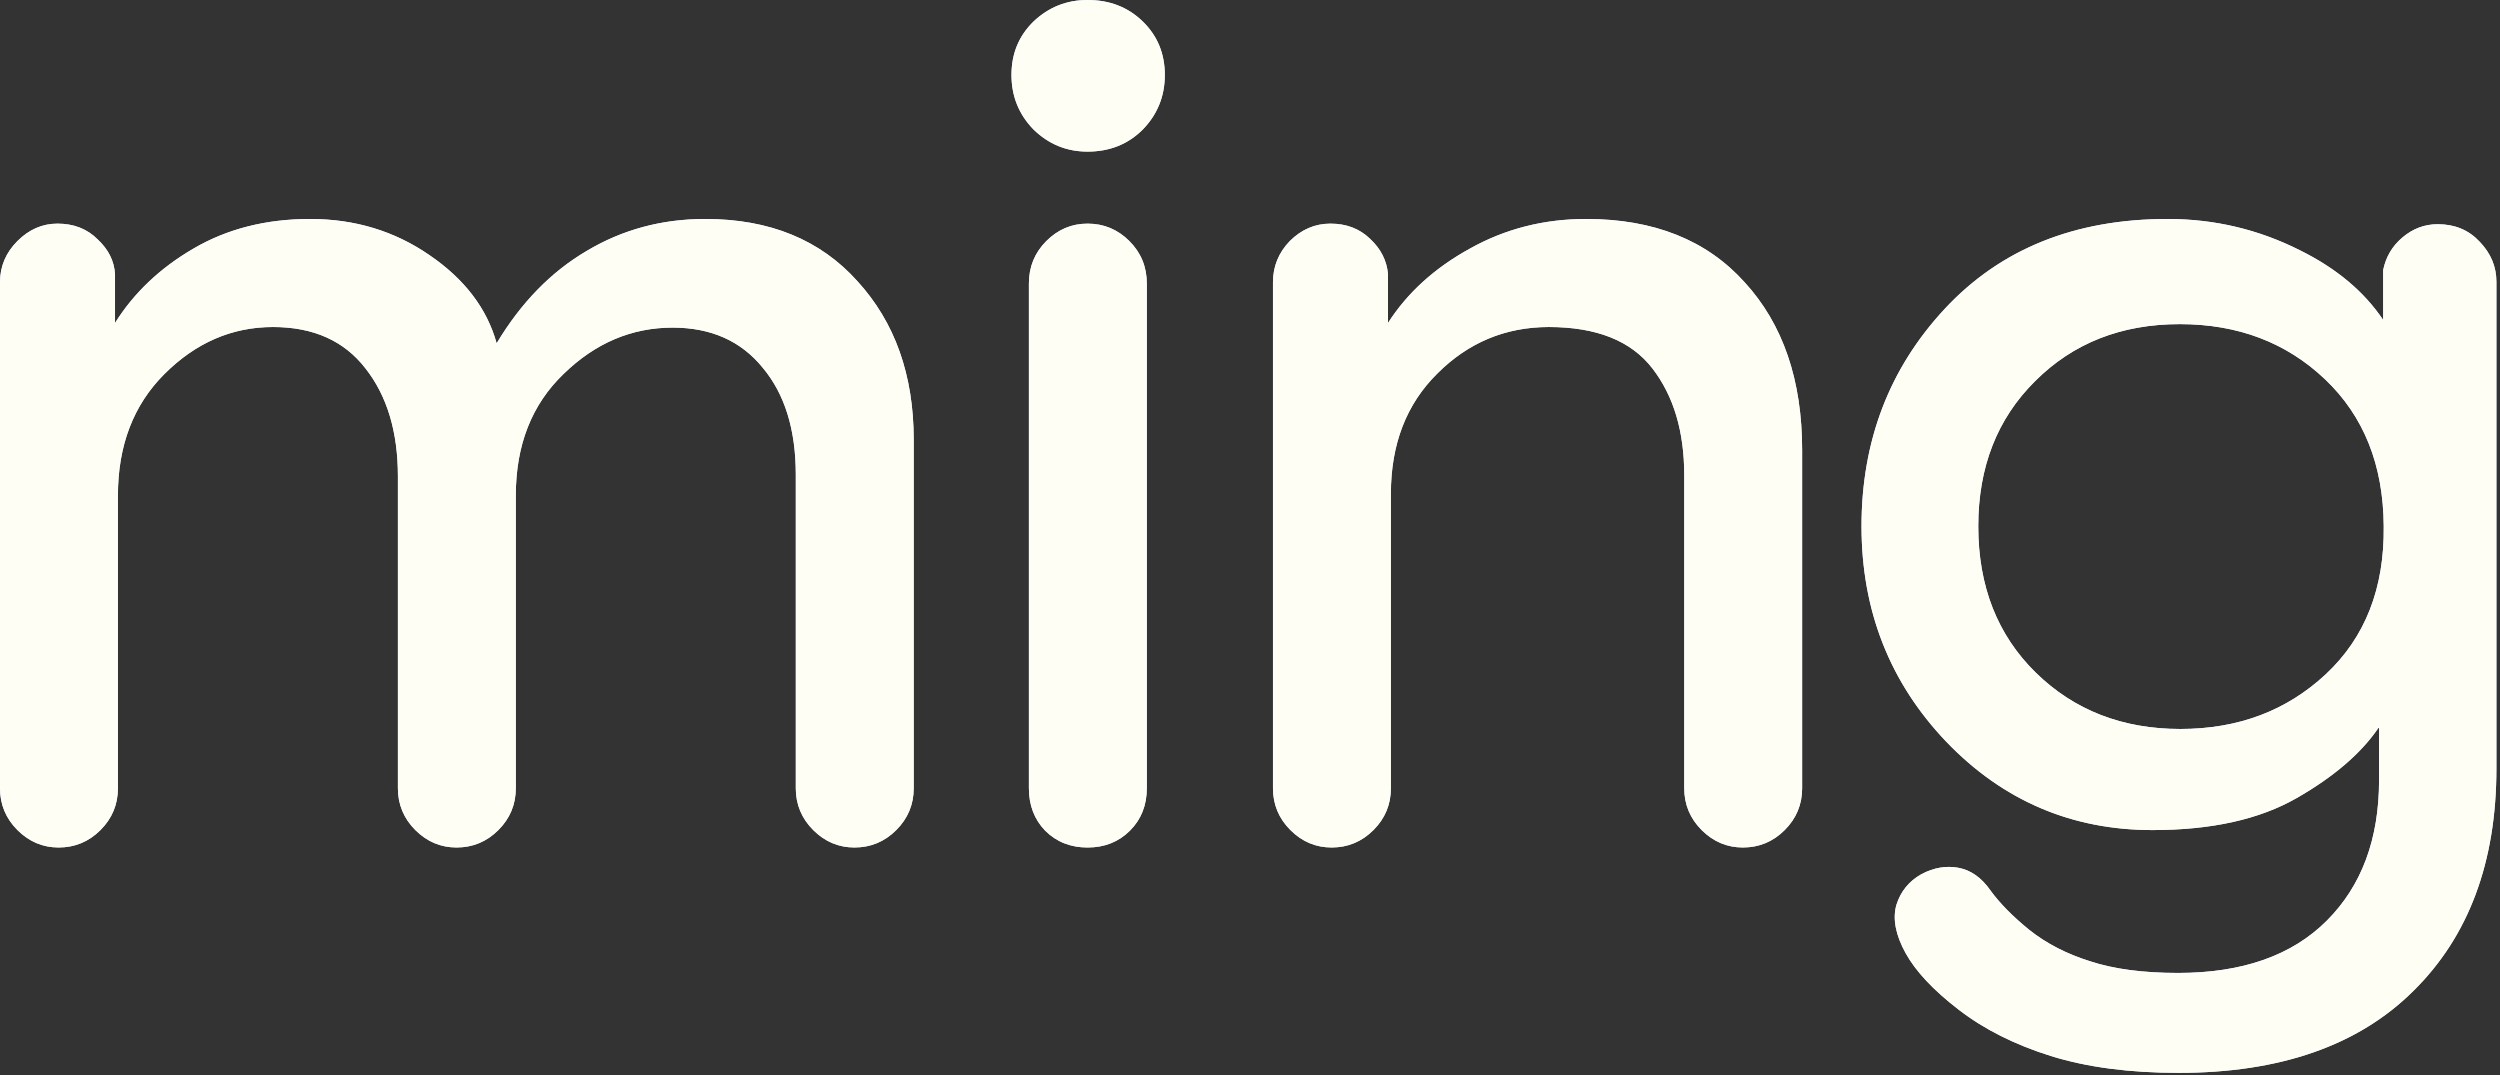 <?xml version="1.0" encoding="utf-8"?>
<svg xmlns="http://www.w3.org/2000/svg" fill="none" height="100%" overflow="visible" preserveAspectRatio="none" style="display: block;" viewBox="0 0 193 83" width="100%">
<rect x="0" y="0" width="193" height="83" fill="#333333" stroke="none"/>
<g id="ming">
<g id="Union">
<path d="M167.342 16.905C170.959 16.905 174.367 17.713 177.565 19.327C180.369 20.716 182.507 22.505 183.979 24.697V20.852C184.188 19.835 184.681 18.998 185.458 18.341C186.265 17.653 187.177 17.309 188.193 17.309C189.509 17.309 190.586 17.757 191.423 18.654C192.29 19.551 192.723 20.582 192.723 21.748V59.327C192.723 66.562 190.585 72.287 186.311 76.502C182.065 80.717 176.026 82.825 168.193 82.825C164.397 82.825 161.108 82.391 158.328 81.524C155.548 80.657 153.171 79.462 151.198 77.938C149.255 76.443 147.895 74.993 147.117 73.588C146.34 72.183 146.1 70.942 146.399 69.865C146.728 68.819 147.372 68.027 148.328 67.489C149.285 66.981 150.242 66.816 151.198 66.995C152.155 67.174 152.977 67.758 153.664 68.744C154.382 69.731 155.383 70.748 156.669 71.794C157.984 72.84 159.553 73.648 161.377 74.216C163.201 74.814 165.458 75.112 168.148 75.112C173.111 75.112 176.938 73.767 179.629 71.076C182.319 68.386 183.664 64.768 183.664 60.225V56.188H183.62C182.275 58.162 180.167 59.97 177.297 61.614C174.427 63.258 170.72 64.081 166.176 64.081C159.928 64.081 154.621 61.809 150.256 57.265C145.891 52.691 143.709 47.145 143.709 40.628C143.709 34.051 145.847 28.46 150.122 23.856C154.427 19.223 160.167 16.905 167.342 16.905ZM83.96 17.265C85.216 17.265 86.292 17.713 87.189 18.61C88.085 19.507 88.534 20.598 88.534 21.884V60.852C88.534 62.168 88.1 63.259 87.233 64.126C86.366 64.993 85.275 65.427 83.96 65.427C82.645 65.427 81.553 64.993 80.686 64.126C79.85 63.259 79.431 62.168 79.431 60.852V21.884C79.431 20.598 79.88 19.507 80.776 18.61C81.673 17.713 82.734 17.265 83.96 17.265ZM54.44 16.905C59.403 16.905 63.319 18.505 66.189 21.704C69.089 24.873 70.539 28.954 70.539 33.946V60.852C70.539 62.107 70.09 63.184 69.193 64.081C68.296 64.978 67.22 65.426 65.965 65.426C64.739 65.426 63.678 64.978 62.781 64.081C61.884 63.184 61.435 62.107 61.435 60.852V36.637C61.435 33.169 60.584 30.419 58.88 28.386C57.206 26.323 54.888 25.291 51.929 25.291C48.76 25.291 45.949 26.487 43.498 28.879C41.047 31.241 39.821 34.365 39.821 38.251V60.852C39.821 62.107 39.373 63.184 38.476 64.081C37.579 64.978 36.502 65.426 35.247 65.426C34.022 65.426 32.96 64.978 32.063 64.081C31.167 63.184 30.718 62.107 30.718 60.852V36.772C30.718 33.334 29.881 30.553 28.207 28.431C26.563 26.308 24.185 25.246 21.076 25.246C17.907 25.246 15.112 26.457 12.69 28.879C10.299 31.27 9.104 34.395 9.104 38.251V60.852C9.104 62.107 8.655 63.184 7.758 64.081C6.861 64.978 5.785 65.426 4.529 65.426C3.304 65.426 2.242 64.978 1.346 64.081C0.449 63.184 0 62.107 0 60.852V21.793C9.69891e-05 20.567 0.449 19.506 1.346 18.609C2.242 17.713 3.274 17.265 4.439 17.265C5.695 17.265 6.727 17.668 7.534 18.475C8.371 19.252 8.819 20.15 8.879 21.166V24.933C10.344 22.601 12.362 20.687 14.933 19.192C17.534 17.668 20.538 16.905 23.946 16.905C27.384 16.905 30.449 17.832 33.14 19.686C35.86 21.539 37.594 23.811 38.342 26.502C40.225 23.363 42.542 20.986 45.292 19.372C48.042 17.728 51.092 16.905 54.44 16.905ZM122.444 16.905C127.676 16.905 131.757 18.535 134.687 21.793C137.646 25.022 139.126 29.342 139.126 34.753V60.852C139.126 62.107 138.678 63.184 137.781 64.081C136.884 64.978 135.807 65.426 134.552 65.426C133.326 65.426 132.265 64.978 131.368 64.081C130.471 63.184 130.023 62.107 130.023 60.852V36.682C130.023 33.304 129.201 30.553 127.557 28.431C125.912 26.308 123.251 25.246 119.574 25.246C116.226 25.246 113.356 26.442 110.965 28.834C108.573 31.196 107.377 34.29 107.377 38.116V60.852C107.377 62.107 106.929 63.184 106.032 64.081C105.135 64.978 104.058 65.426 102.803 65.426C101.577 65.426 100.516 64.978 99.619 64.081C98.722 63.184 98.273 62.107 98.273 60.852V21.793C98.273 20.567 98.707 19.506 99.574 18.609C100.471 17.713 101.517 17.265 102.713 17.265C103.938 17.265 104.956 17.652 105.763 18.43C106.6 19.207 107.064 20.12 107.153 21.166V24.933C108.648 22.601 110.755 20.687 113.476 19.192C116.196 17.668 119.186 16.905 122.444 16.905ZM168.283 25.023C163.769 25.023 160.047 26.487 157.117 29.417C154.187 32.317 152.723 36.054 152.723 40.628C152.723 45.261 154.203 49.028 157.162 51.928C160.122 54.828 163.844 56.278 168.328 56.278C172.783 56.278 176.52 54.873 179.539 52.062C182.588 49.222 184.083 45.411 184.023 40.628C183.994 35.904 182.484 32.122 179.494 29.282C176.505 26.442 172.768 25.023 168.283 25.023ZM83.96 0C85.664 0 87.085 0.553 88.221 1.659C89.357 2.765 89.924 4.141 89.924 5.785C89.924 7.429 89.356 8.834 88.221 10C87.085 11.136 85.664 11.704 83.96 11.704C82.346 11.704 80.956 11.136 79.79 10C78.654 8.834 78.086 7.429 78.086 5.785C78.086 4.141 78.654 2.765 79.79 1.659C80.956 0.553 82.346 3.09961e-05 83.96 0Z" fill="#D3E3FD"/>
<path d="M167.342 16.905C170.959 16.905 174.367 17.713 177.565 19.327C180.369 20.716 182.507 22.505 183.979 24.697V20.852C184.188 19.835 184.681 18.998 185.458 18.341C186.265 17.653 187.177 17.309 188.193 17.309C189.509 17.309 190.586 17.757 191.423 18.654C192.29 19.551 192.723 20.582 192.723 21.748V59.327C192.723 66.562 190.585 72.287 186.311 76.502C182.065 80.717 176.026 82.825 168.193 82.825C164.397 82.825 161.108 82.391 158.328 81.524C155.548 80.657 153.171 79.462 151.198 77.938C149.255 76.443 147.895 74.993 147.117 73.588C146.34 72.183 146.1 70.942 146.399 69.865C146.728 68.819 147.372 68.027 148.328 67.489C149.285 66.981 150.242 66.816 151.198 66.995C152.155 67.174 152.977 67.758 153.664 68.744C154.382 69.731 155.383 70.748 156.669 71.794C157.984 72.84 159.553 73.648 161.377 74.216C163.201 74.814 165.458 75.112 168.148 75.112C173.111 75.112 176.938 73.767 179.629 71.076C182.319 68.386 183.664 64.768 183.664 60.225V56.188H183.62C182.275 58.162 180.167 59.97 177.297 61.614C174.427 63.258 170.72 64.081 166.176 64.081C159.928 64.081 154.621 61.809 150.256 57.265C145.891 52.691 143.709 47.145 143.709 40.628C143.709 34.051 145.847 28.46 150.122 23.856C154.427 19.223 160.167 16.905 167.342 16.905ZM83.96 17.265C85.216 17.265 86.292 17.713 87.189 18.61C88.085 19.507 88.534 20.598 88.534 21.884V60.852C88.534 62.168 88.1 63.259 87.233 64.126C86.366 64.993 85.275 65.427 83.96 65.427C82.645 65.427 81.553 64.993 80.686 64.126C79.85 63.259 79.431 62.168 79.431 60.852V21.884C79.431 20.598 79.88 19.507 80.776 18.61C81.673 17.713 82.734 17.265 83.96 17.265ZM54.44 16.905C59.403 16.905 63.319 18.505 66.189 21.704C69.089 24.873 70.539 28.954 70.539 33.946V60.852C70.539 62.107 70.09 63.184 69.193 64.081C68.296 64.978 67.22 65.426 65.965 65.426C64.739 65.426 63.678 64.978 62.781 64.081C61.884 63.184 61.435 62.107 61.435 60.852V36.637C61.435 33.169 60.584 30.419 58.88 28.386C57.206 26.323 54.888 25.291 51.929 25.291C48.76 25.291 45.949 26.487 43.498 28.879C41.047 31.241 39.821 34.365 39.821 38.251V60.852C39.821 62.107 39.373 63.184 38.476 64.081C37.579 64.978 36.502 65.426 35.247 65.426C34.022 65.426 32.96 64.978 32.063 64.081C31.167 63.184 30.718 62.107 30.718 60.852V36.772C30.718 33.334 29.881 30.553 28.207 28.431C26.563 26.308 24.185 25.246 21.076 25.246C17.907 25.246 15.112 26.457 12.69 28.879C10.299 31.27 9.104 34.395 9.104 38.251V60.852C9.104 62.107 8.655 63.184 7.758 64.081C6.861 64.978 5.785 65.426 4.529 65.426C3.304 65.426 2.242 64.978 1.346 64.081C0.449 63.184 0 62.107 0 60.852V21.793C9.69891e-05 20.567 0.449 19.506 1.346 18.609C2.242 17.713 3.274 17.265 4.439 17.265C5.695 17.265 6.727 17.668 7.534 18.475C8.371 19.252 8.819 20.15 8.879 21.166V24.933C10.344 22.601 12.362 20.687 14.933 19.192C17.534 17.668 20.538 16.905 23.946 16.905C27.384 16.905 30.449 17.832 33.14 19.686C35.86 21.539 37.594 23.811 38.342 26.502C40.225 23.363 42.542 20.986 45.292 19.372C48.042 17.728 51.092 16.905 54.44 16.905ZM122.444 16.905C127.676 16.905 131.757 18.535 134.687 21.793C137.646 25.022 139.126 29.342 139.126 34.753V60.852C139.126 62.107 138.678 63.184 137.781 64.081C136.884 64.978 135.807 65.426 134.552 65.426C133.326 65.426 132.265 64.978 131.368 64.081C130.471 63.184 130.023 62.107 130.023 60.852V36.682C130.023 33.304 129.201 30.553 127.557 28.431C125.912 26.308 123.251 25.246 119.574 25.246C116.226 25.246 113.356 26.442 110.965 28.834C108.573 31.196 107.377 34.29 107.377 38.116V60.852C107.377 62.107 106.929 63.184 106.032 64.081C105.135 64.978 104.058 65.426 102.803 65.426C101.577 65.426 100.516 64.978 99.619 64.081C98.722 63.184 98.273 62.107 98.273 60.852V21.793C98.273 20.567 98.707 19.506 99.574 18.609C100.471 17.713 101.517 17.265 102.713 17.265C103.938 17.265 104.956 17.652 105.763 18.43C106.6 19.207 107.064 20.12 107.153 21.166V24.933C108.648 22.601 110.755 20.687 113.476 19.192C116.196 17.668 119.186 16.905 122.444 16.905ZM168.283 25.023C163.769 25.023 160.047 26.487 157.117 29.417C154.187 32.317 152.723 36.054 152.723 40.628C152.723 45.261 154.203 49.028 157.162 51.928C160.122 54.828 163.844 56.278 168.328 56.278C172.783 56.278 176.52 54.873 179.539 52.062C182.588 49.222 184.083 45.411 184.023 40.628C183.994 35.904 182.484 32.122 179.494 29.282C176.505 26.442 172.768 25.023 168.283 25.023ZM83.96 0C85.664 0 87.085 0.553 88.221 1.659C89.357 2.765 89.924 4.141 89.924 5.785C89.924 7.429 89.356 8.834 88.221 10C87.085 11.136 85.664 11.704 83.96 11.704C82.346 11.704 80.956 11.136 79.79 10C78.654 8.834 78.086 7.429 78.086 5.785C78.086 4.141 78.654 2.765 79.79 1.659C80.956 0.553 82.346 3.09961e-05 83.96 0Z" fill="#FFFEF4"/>
</g>
</g>
</svg>